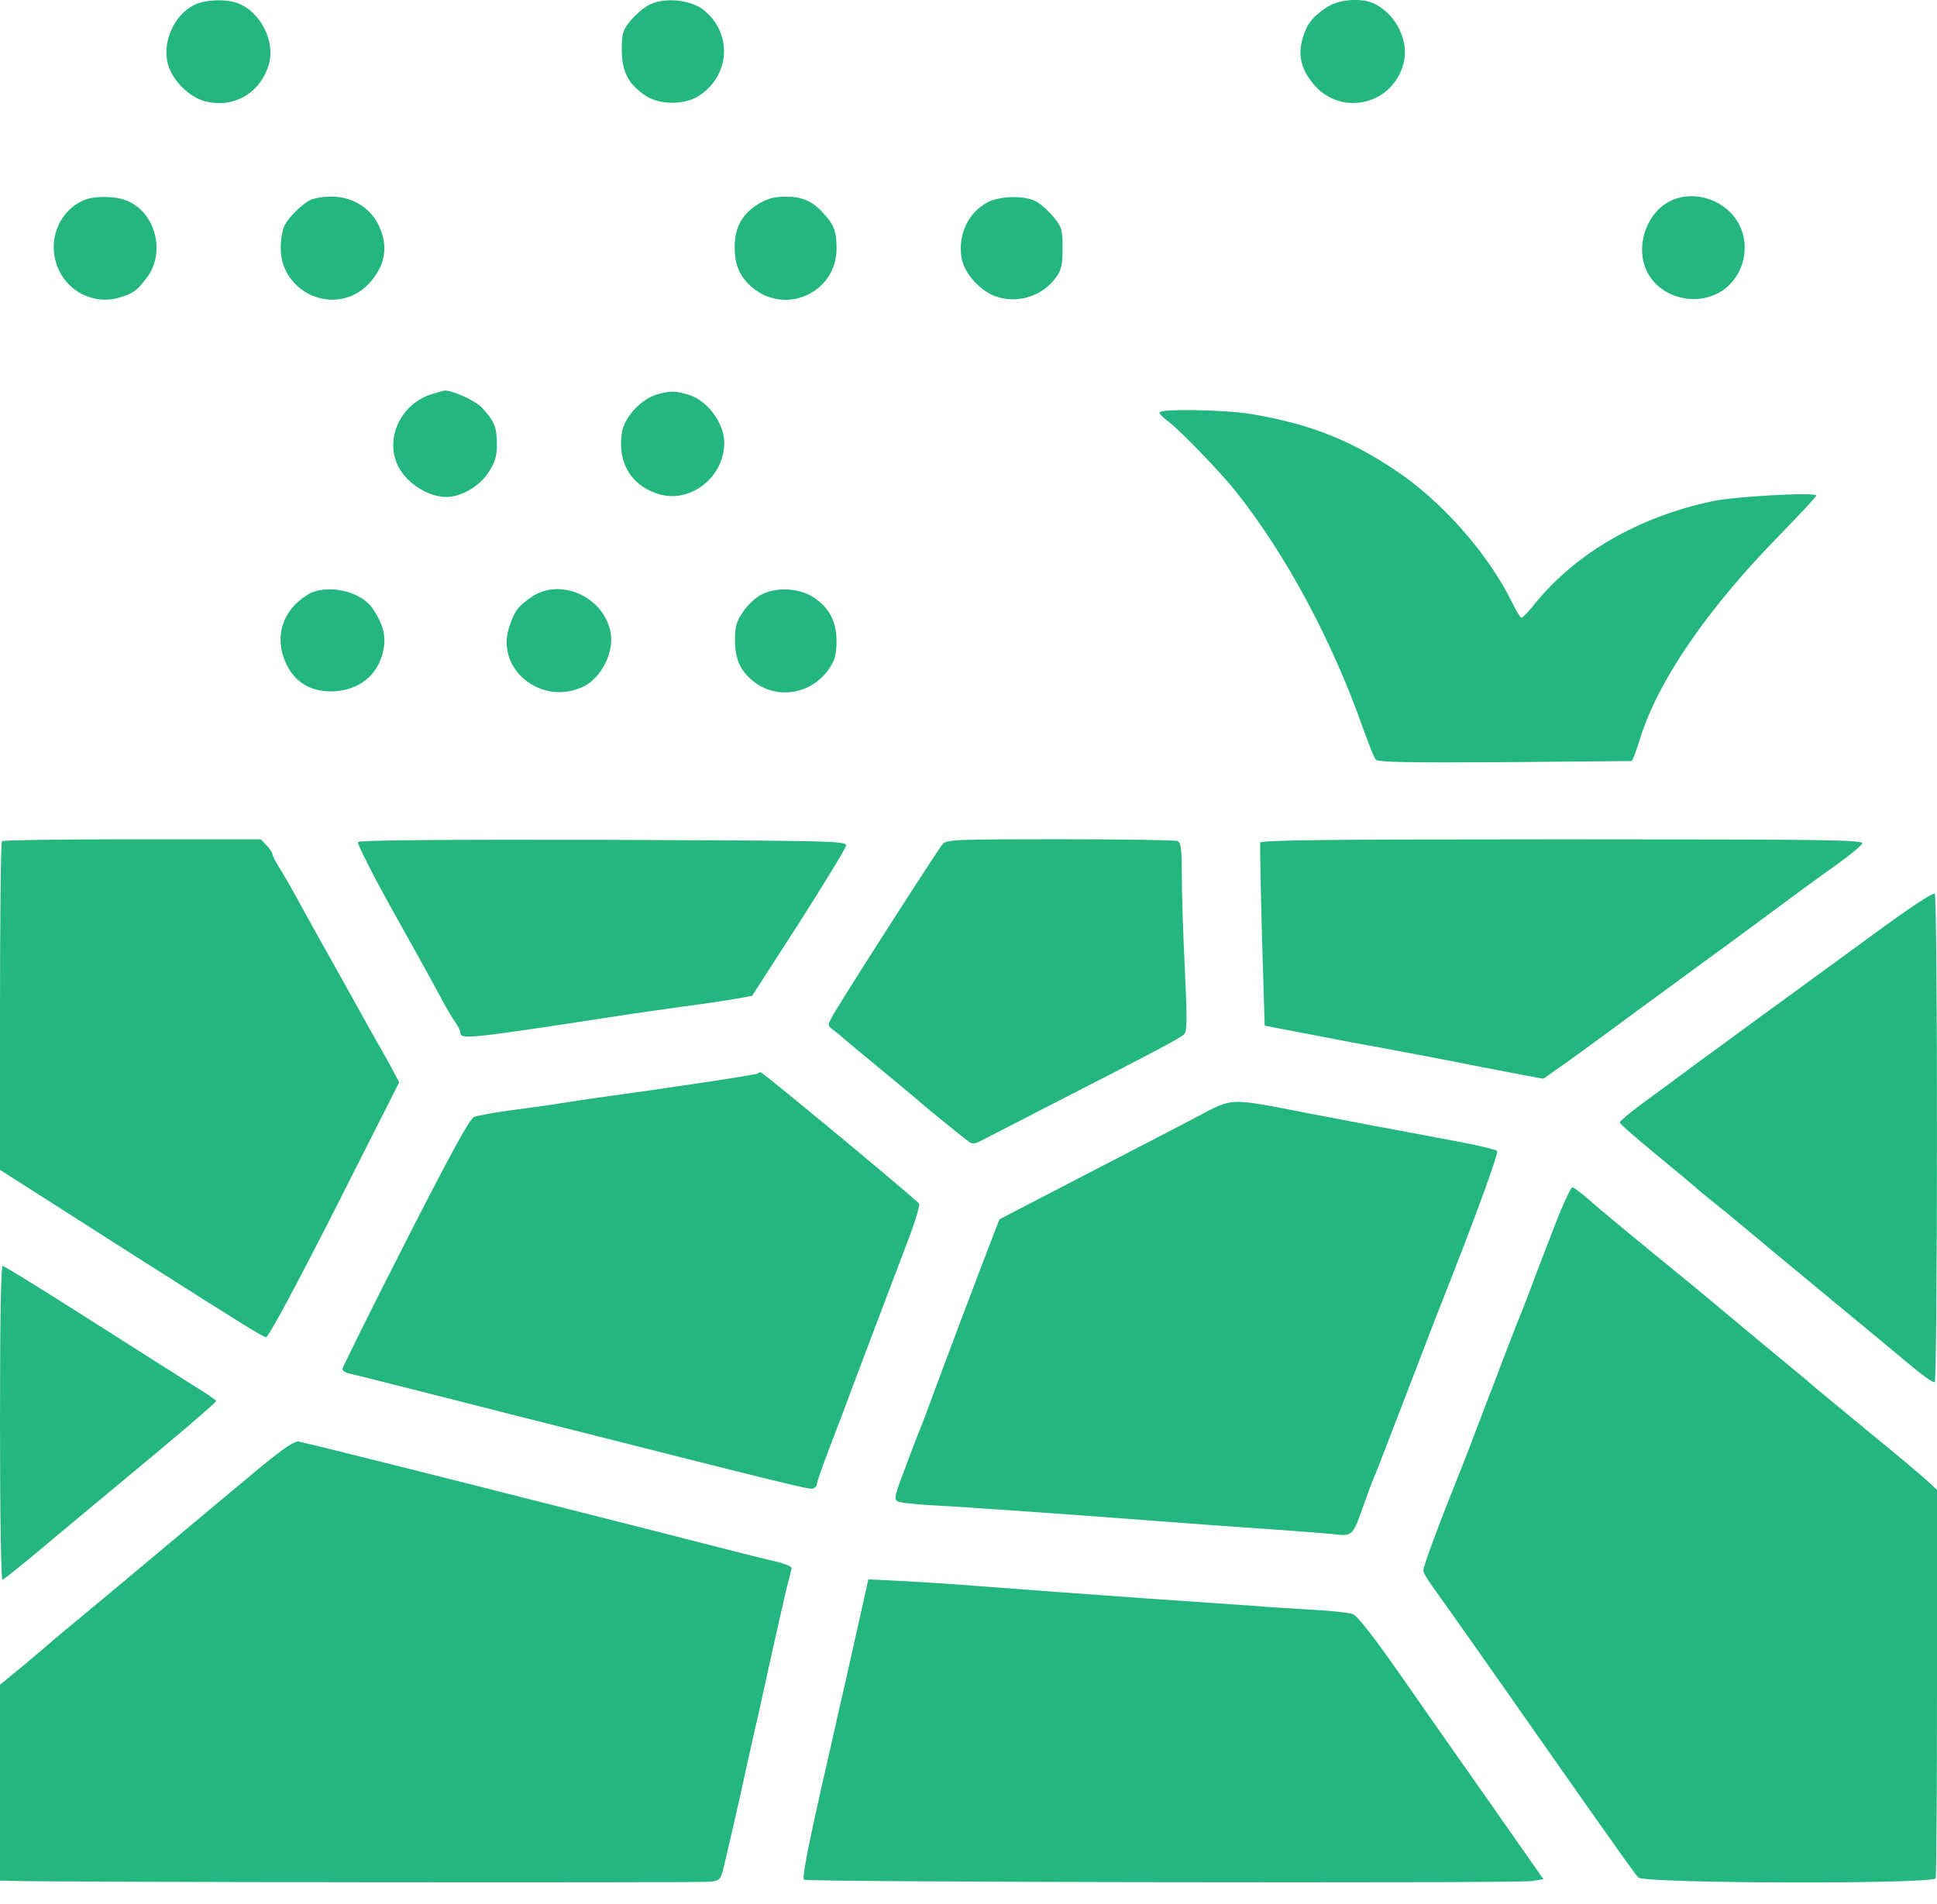 <svg width="60" height="59" viewBox="0 0 60 59" fill="none" xmlns="http://www.w3.org/2000/svg">
<path d="M6.017 0.152C5.382 0.465 5.008 1.334 5.208 2.013C5.356 2.508 5.861 3.004 6.339 3.134C7.243 3.378 8.095 2.873 8.339 1.952C8.521 1.256 8.052 0.352 7.365 0.1C7.008 -0.04 6.347 -0.013 6.017 0.152Z" fill="#23B77F"/>
<path d="M20.087 0.162C19.922 0.249 19.669 0.475 19.522 0.649C19.287 0.944 19.261 1.04 19.261 1.553C19.261 2.223 19.469 2.614 19.991 2.962C20.426 3.258 21.217 3.258 21.661 2.962C22.635 2.318 22.687 0.997 21.774 0.292C21.356 -0.021 20.539 -0.09 20.087 0.162Z" fill="#23B77F"/>
<path d="M41.087 0.232C40.644 0.527 40.47 0.762 40.348 1.197C40.209 1.675 40.287 2.075 40.609 2.51C41.418 3.623 43.096 3.319 43.47 1.988C43.661 1.31 43.279 0.484 42.6 0.127C42.192 -0.081 41.47 -0.029 41.087 0.232Z" fill="#23B77F"/>
<path d="M2.592 6.204C1.774 6.569 1.435 7.543 1.827 8.378C2.157 9.073 2.94 9.43 3.661 9.23C4.113 9.099 4.235 9.021 4.548 8.604C5.14 7.821 4.818 6.586 3.94 6.221C3.574 6.065 2.922 6.065 2.592 6.204Z" fill="#23B77F"/>
<path d="M9.608 6.197C9.33 6.345 8.947 6.727 8.817 6.979C8.747 7.11 8.695 7.423 8.695 7.684C8.695 9.11 10.434 9.832 11.417 8.797C11.939 8.249 12.043 7.631 11.73 6.979C11.46 6.423 10.904 6.092 10.269 6.092C10 6.092 9.704 6.145 9.608 6.197Z" fill="#23B77F"/>
<path d="M23.505 6.31C22.992 6.623 22.757 7.041 22.757 7.649C22.757 8.206 22.913 8.58 23.305 8.91C24.348 9.78 25.913 9.058 25.913 7.702C25.913 7.162 25.835 6.954 25.487 6.589C25.157 6.223 24.844 6.093 24.331 6.093C23.992 6.093 23.774 6.154 23.505 6.31Z" fill="#23B77F"/>
<path d="M30.592 6.267C29.992 6.589 29.67 7.258 29.783 7.98C29.861 8.484 30.409 9.076 30.94 9.215C31.601 9.397 32.322 9.145 32.714 8.589C32.879 8.362 32.914 8.197 32.914 7.684C32.914 7.119 32.888 7.032 32.644 6.736C32.496 6.554 32.261 6.336 32.122 6.258C31.774 6.049 31 6.058 30.592 6.267Z" fill="#23B77F"/>
<path d="M51.653 6.274C50.965 6.674 50.661 7.674 51.009 8.396C51.435 9.292 52.705 9.552 53.478 8.909C54.087 8.396 54.226 7.474 53.792 6.822C53.331 6.118 52.348 5.866 51.653 6.274Z" fill="#23B77F"/>
<path d="M13.391 12.207C12.452 12.485 11.939 13.511 12.295 14.364C12.53 14.929 13.235 15.398 13.826 15.398C14.287 15.398 14.869 15.059 15.139 14.624C15.339 14.32 15.391 14.129 15.391 13.764C15.391 13.242 15.313 13.042 14.93 12.633C14.704 12.398 13.965 12.068 13.748 12.103C13.722 12.111 13.556 12.155 13.391 12.207Z" fill="#23B77F"/>
<path d="M20.444 12.195C19.896 12.316 19.339 12.899 19.261 13.421C19.122 14.36 19.574 15.082 20.461 15.325C21.426 15.577 22.435 14.76 22.435 13.725C22.435 13.099 21.905 12.395 21.305 12.221C20.905 12.116 20.826 12.108 20.444 12.195Z" fill="#23B77F"/>
<path d="M35.913 12.78C35.913 12.824 36.044 12.954 36.2 13.067C36.583 13.363 37.817 14.641 38.278 15.224C39.835 17.18 41.27 19.85 42.252 22.65C42.409 23.084 42.565 23.476 42.617 23.537C42.678 23.615 43.635 23.632 46.591 23.615C48.73 23.598 50.504 23.58 50.539 23.58C50.565 23.572 50.678 23.293 50.783 22.945C51.339 21.111 52.878 18.867 55.183 16.519C55.774 15.911 56.261 15.389 56.261 15.354C56.261 15.241 53.748 15.38 53.044 15.528C50.73 16.024 48.817 17.137 47.531 18.719C47.348 18.954 47.165 19.137 47.13 19.137C47.096 19.137 46.957 18.919 46.826 18.641C46.087 17.145 44.661 15.528 43.226 14.571C41.791 13.615 40.565 13.137 38.783 12.832C37.974 12.693 35.913 12.658 35.913 12.78Z" fill="#23B77F"/>
<path d="M9.521 18.431C8.73 18.918 8.478 19.761 8.878 20.596C9.147 21.135 9.6 21.413 10.234 21.422C11 21.422 11.591 21.031 11.817 20.361C11.991 19.822 11.921 19.413 11.539 18.848C11.165 18.3 10.086 18.074 9.521 18.431Z" fill="#23B77F"/>
<path d="M16.469 18.494C16.043 18.789 15.948 18.911 15.774 19.424C15.33 20.746 16.808 21.911 18.096 21.259C18.643 20.98 19.026 20.198 18.913 19.589C18.704 18.494 17.365 17.885 16.469 18.494Z" fill="#23B77F"/>
<path d="M23.566 18.432C23.4 18.519 23.148 18.754 23.018 18.954C22.809 19.25 22.766 19.415 22.766 19.824C22.766 20.398 22.913 20.754 23.305 21.084C24.026 21.693 25.122 21.528 25.67 20.737C25.861 20.467 25.905 20.302 25.913 19.884C25.913 19.25 25.687 18.824 25.192 18.502C24.748 18.215 24.035 18.18 23.566 18.432Z" fill="#23B77F"/>
<path d="M0.061 26.064C0.026 26.09 0 28.395 0 31.186V36.247L2.087 37.578C3.243 38.317 4.4 39.056 4.678 39.23C7.522 41.038 8.139 41.421 8.243 41.43C8.313 41.438 9.157 39.864 10.365 37.49L12.365 33.534L12.226 33.273C12.156 33.125 11.965 32.786 11.817 32.525C11.661 32.264 11.426 31.83 11.278 31.569C11.13 31.308 10.678 30.482 10.261 29.743C9.843 29.004 9.357 28.117 9.174 27.786C8.991 27.447 8.748 27.03 8.635 26.856C8.522 26.673 8.435 26.499 8.435 26.456C8.435 26.421 8.357 26.299 8.261 26.195L8.078 26.004H4.096C1.904 26.004 0.087 26.03 0.061 26.064Z" fill="#23B77F"/>
<path d="M11.087 26.091C11.061 26.143 11.548 27.108 12.183 28.247C12.817 29.378 13.47 30.56 13.635 30.873C13.8 31.186 14.009 31.543 14.104 31.673C14.191 31.795 14.261 31.943 14.261 31.986C14.261 32.221 14.417 32.204 19.678 31.395C19.974 31.352 20.67 31.256 21.217 31.178C21.765 31.108 22.461 31.004 22.756 30.952L23.296 30.856L24.748 28.604C25.539 27.36 26.2 26.282 26.209 26.195C26.217 26.056 25.739 26.047 18.678 26.021C13.643 26.012 11.122 26.03 11.087 26.091Z" fill="#23B77F"/>
<path d="M29.2 26.151C29.035 26.343 25.948 31.16 25.765 31.517C25.643 31.751 25.643 31.786 25.782 31.89C25.869 31.951 26.043 32.09 26.165 32.203C26.287 32.308 26.843 32.769 27.391 33.221C27.939 33.673 28.409 34.064 28.435 34.09C28.478 34.143 29.765 35.195 30.009 35.369C30.113 35.456 30.2 35.447 30.443 35.317C30.608 35.23 31.678 34.682 32.826 34.09C35.8 32.569 36.548 32.169 36.678 32.047C36.774 31.96 36.774 31.595 36.704 30.082C36.652 29.056 36.608 27.743 36.608 27.169C36.608 26.282 36.582 26.099 36.469 26.056C36.391 26.03 34.756 26.003 32.835 26.003C29.608 26.003 29.322 26.012 29.2 26.151Z" fill="#23B77F"/>
<path d="M39.035 26.109C39.027 26.387 39.07 28.465 39.122 30.039L39.174 31.778L40.392 32.013C41.061 32.144 41.844 32.291 42.131 32.344C42.861 32.474 44.835 32.848 45.827 33.048C46.279 33.135 46.914 33.257 47.235 33.318L47.809 33.422L48.67 32.813C49.14 32.474 50.035 31.822 50.653 31.361C51.279 30.9 52.218 30.213 52.74 29.831C53.27 29.448 54.227 28.744 54.87 28.265C55.514 27.787 56.401 27.135 56.835 26.831C57.279 26.517 57.653 26.204 57.688 26.135C57.731 26.022 56.661 26.005 48.392 26.005C40.974 26.005 39.044 26.031 39.035 26.109Z" fill="#23B77F"/>
<path d="M57.87 29.066C56.774 29.866 55.322 30.926 54.652 31.413C53.983 31.9 53.009 32.622 52.478 33.005C51.956 33.396 51.217 33.935 50.852 34.205C50.478 34.483 50.174 34.735 50.174 34.779C50.174 34.822 50.696 35.274 51.33 35.796C51.956 36.309 52.496 36.761 52.522 36.787C52.548 36.822 52.782 37.013 53.052 37.231C53.322 37.439 53.748 37.796 54.009 38.013C54.27 38.231 55.417 39.187 56.565 40.135C57.713 41.083 58.922 42.083 59.252 42.361C59.583 42.639 59.887 42.848 59.93 42.822C60.017 42.77 60.026 27.822 59.93 27.692C59.896 27.631 59.13 28.135 57.87 29.066Z" fill="#23B77F"/>
<path d="M23.469 33.258C23.452 33.284 22.73 33.397 21.869 33.527C20.365 33.753 20.052 33.797 18.608 33.997C18.252 34.049 17.704 34.127 17.391 34.179C17.078 34.232 16.382 34.327 15.843 34.397C15.304 34.475 14.782 34.562 14.687 34.606C14.556 34.649 13.956 35.745 12.556 38.493C11.487 40.588 10.617 42.353 10.608 42.406C10.608 42.467 10.695 42.527 10.808 42.553C10.913 42.571 13.269 43.171 16.043 43.875C24.591 46.04 25.078 46.162 25.191 46.119C25.252 46.093 25.304 46.032 25.304 45.98C25.304 45.927 25.478 45.423 25.695 44.858C25.913 44.293 26.269 43.353 26.487 42.762C26.704 42.179 27.095 41.153 27.348 40.484C27.6 39.814 27.974 38.84 28.165 38.327C28.365 37.806 28.495 37.345 28.469 37.293C28.391 37.171 23.634 33.223 23.565 33.223C23.53 33.223 23.487 33.24 23.469 33.258Z" fill="#23B77F"/>
<path d="M37.087 34.597C36.565 34.875 35.252 35.554 34.173 36.11C33.095 36.667 31.93 37.275 31.591 37.449L30.956 37.78L30.486 39.006C29.991 40.301 29.443 41.754 28.913 43.18C28.739 43.658 28.565 44.128 28.521 44.223C28.478 44.319 28.269 44.858 28.06 45.423C27.713 46.336 27.686 46.449 27.808 46.519C27.895 46.562 28.391 46.614 28.913 46.641C29.443 46.667 30.417 46.736 31.087 46.78C32.826 46.901 34.73 47.041 35.391 47.093C36.504 47.18 38.408 47.319 39.565 47.397C40.208 47.441 40.974 47.502 41.26 47.528C41.886 47.606 41.895 47.597 42.2 46.745C42.321 46.406 42.46 46.014 42.521 45.875C42.687 45.475 42.704 45.423 43.652 42.962C44.139 41.693 44.565 40.58 44.608 40.484C45.66 37.823 46.434 35.719 46.373 35.658C46.339 35.623 45.852 35.502 45.304 35.397C43.2 34.997 42.982 34.962 42.521 34.875C42.26 34.823 41.356 34.649 40.521 34.493C38.034 34.006 38.208 34.006 37.087 34.597Z" fill="#23B77F"/>
<path d="M48.191 37.892C47.948 38.51 47.635 39.336 47.478 39.744C47.33 40.153 47.165 40.571 47.122 40.675C47.078 40.788 47.009 40.962 46.965 41.066C46.922 41.179 46.522 42.205 46.087 43.353C45.652 44.501 45.261 45.518 45.217 45.614C44.565 47.24 44.087 48.536 44.087 48.657C44.087 48.71 44.209 48.936 44.365 49.144C44.678 49.571 47.026 52.91 49.191 56.005C49.983 57.127 50.678 58.11 50.748 58.17C50.922 58.362 59.887 58.379 59.956 58.197C59.983 58.136 60 55.397 60 52.118V46.162L59.722 45.901C59.565 45.753 58.791 45.101 58 44.457C57.209 43.805 56.426 43.153 56.252 43.014C56.087 42.866 55.852 42.666 55.73 42.571C54.73 41.744 53.513 40.736 53.478 40.701C53.452 40.675 52.556 39.927 51.478 39.049C50.4 38.17 49.356 37.301 49.157 37.118C48.948 36.936 48.748 36.788 48.704 36.788C48.661 36.788 48.426 37.283 48.191 37.892Z" fill="#23B77F"/>
<path d="M0 44.102C0 47.119 0.035 48.962 0.078 48.945C0.13 48.928 0.704 48.467 1.357 47.919C2.009 47.371 2.93 46.606 3.391 46.223C5.4 44.562 6.696 43.458 6.696 43.406C6.687 43.38 6.409 43.18 6.061 42.971C5.713 42.754 4.252 41.823 2.8 40.901C1.357 39.98 0.13 39.223 0.087 39.223C0.026 39.223 0 40.919 0 44.102Z" fill="#23B77F"/>
<path d="M8.165 45.38C7.661 45.797 6.313 46.919 5.174 47.876C4.035 48.832 2.826 49.841 2.487 50.119C2.148 50.398 1.774 50.711 1.652 50.815C1.53 50.928 1.113 51.276 0.722 51.606L0 52.197V55.232V58.267L0.374 58.276C1.53 58.319 21.748 58.337 22.009 58.302C22.322 58.258 22.33 58.25 22.47 57.632C22.548 57.284 22.652 56.85 22.696 56.658C22.739 56.467 22.835 56.058 22.904 55.745C23.122 54.737 23.391 53.537 23.478 53.18C23.522 52.989 23.696 52.189 23.87 51.398C24.044 50.606 24.261 49.658 24.348 49.284C24.444 48.91 24.522 48.597 24.522 48.58C24.522 48.528 24.244 48.423 23.913 48.354C23.748 48.319 22.2 47.928 20.478 47.484C13.287 45.658 9.974 44.824 9.261 44.667C9.139 44.632 8.817 44.85 8.165 45.38Z" fill="#23B77F"/>
<path d="M26.852 49.144C26.739 49.639 26.252 51.813 26.182 52.135C26.069 52.613 25.939 53.187 25.826 53.7C25.773 53.935 25.617 54.639 25.469 55.266C25.026 57.239 24.843 58.178 24.904 58.239C24.974 58.318 46.939 58.352 47.434 58.283L47.808 58.222L46.165 55.874C45.252 54.578 43.974 52.752 43.321 51.813C42.556 50.718 42.052 50.074 41.913 50.013C41.791 49.97 41.287 49.909 40.782 49.883C40.278 49.857 39.339 49.796 38.695 49.744C38.052 49.7 36.678 49.605 35.652 49.535C33.582 49.387 31.921 49.266 30.217 49.135C29.6 49.083 28.591 49.022 27.991 48.987L26.895 48.935L26.852 49.144Z" fill="#23B77F"/>
</svg>
